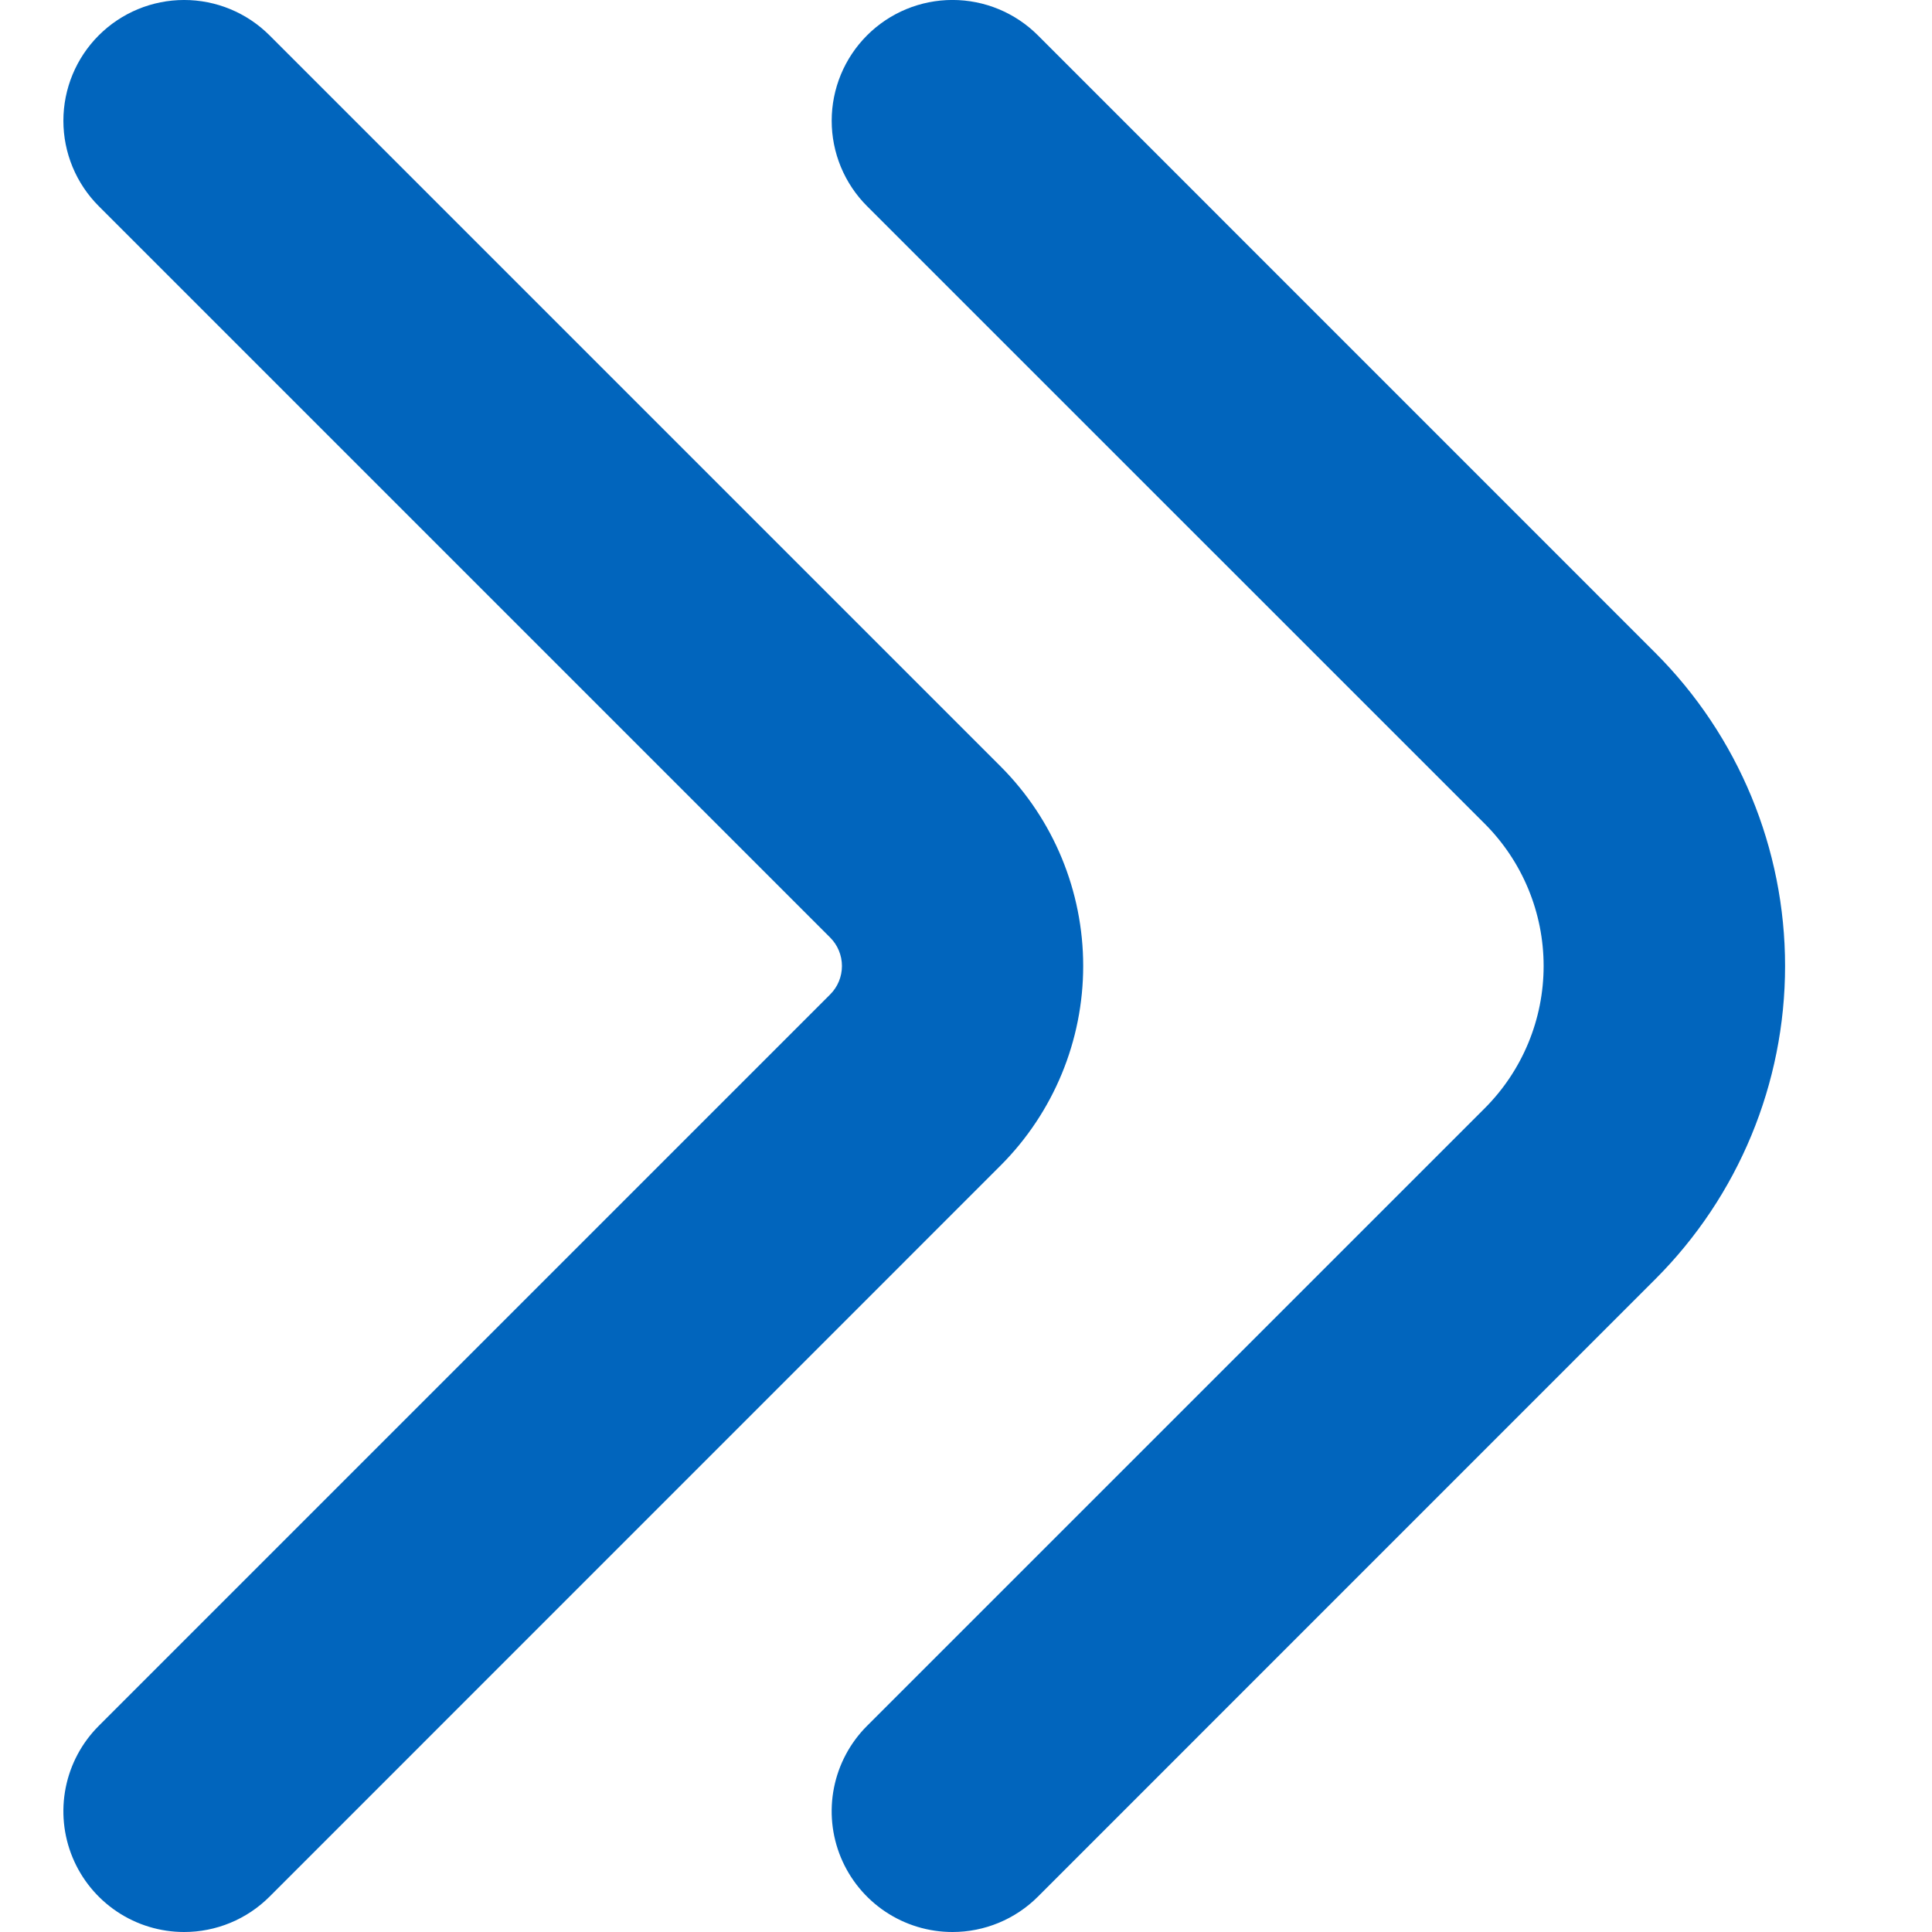 <?xml version="1.0" encoding="UTF-8"?> <svg xmlns="http://www.w3.org/2000/svg" width="512" height="512" viewBox="0 0 512 512" fill="none"> <g clip-path="url(#clip0_1_19)"> <path d="M252.416 512C246.085 512.003 239.895 510.128 234.63 506.612C229.365 503.096 225.261 498.097 222.838 492.248C220.415 486.399 219.781 479.962 221.017 473.753C222.253 467.544 225.303 461.841 229.781 457.365L393.451 293.717C398.405 288.765 402.334 282.885 405.016 276.413C407.697 269.941 409.077 263.005 409.077 256C409.077 248.995 407.697 242.059 405.016 235.587C402.334 229.115 398.405 223.235 393.451 218.283L229.781 54.635C226.809 51.662 224.451 48.133 222.842 44.25C221.234 40.366 220.406 36.204 220.406 32C220.406 23.51 223.778 15.368 229.781 9.365C235.784 3.362 243.926 -0.01 252.416 -0.01C256.62 -0.01 260.782 0.818 264.666 2.426C268.549 4.035 272.078 6.393 275.051 9.365L438.699 173.035C460.702 195.039 473.063 224.882 473.063 256C473.063 287.118 460.702 316.961 438.699 338.965L275.051 502.635C272.078 505.606 268.549 507.962 264.665 509.569C260.781 511.176 256.619 512.002 252.416 512V512Z" fill="#0165BD"></path> <path d="M48.789 512C42.46 511.999 36.273 510.12 31.012 506.603C25.75 503.085 21.649 498.086 19.229 492.238C16.808 486.39 16.176 479.955 17.413 473.748C18.649 467.541 21.699 461.839 26.176 457.365L219.989 263.552C220.983 262.561 221.771 261.384 222.309 260.088C222.846 258.792 223.123 257.403 223.123 256C223.123 254.597 222.846 253.208 222.309 251.912C221.771 250.616 220.983 249.439 219.989 248.448L26.176 54.635C20.173 48.634 16.799 40.495 16.797 32.008C16.795 23.52 20.165 15.379 26.165 9.376C32.166 3.373 40.305 -0.001 48.792 -0.003C57.28 -0.005 65.421 3.365 71.424 9.365L265.259 203.2C279.22 217.221 287.058 236.202 287.058 255.989C287.058 275.776 279.22 294.757 265.259 308.779L71.424 502.635C68.451 505.606 64.922 507.962 61.038 509.569C57.155 511.176 52.992 512.002 48.789 512V512Z" fill="#0165BD"></path> </g> <defs> <clipPath id="clip0_1_19"> <rect width="512" height="512" fill="white"></rect> </clipPath> </defs> </svg> 